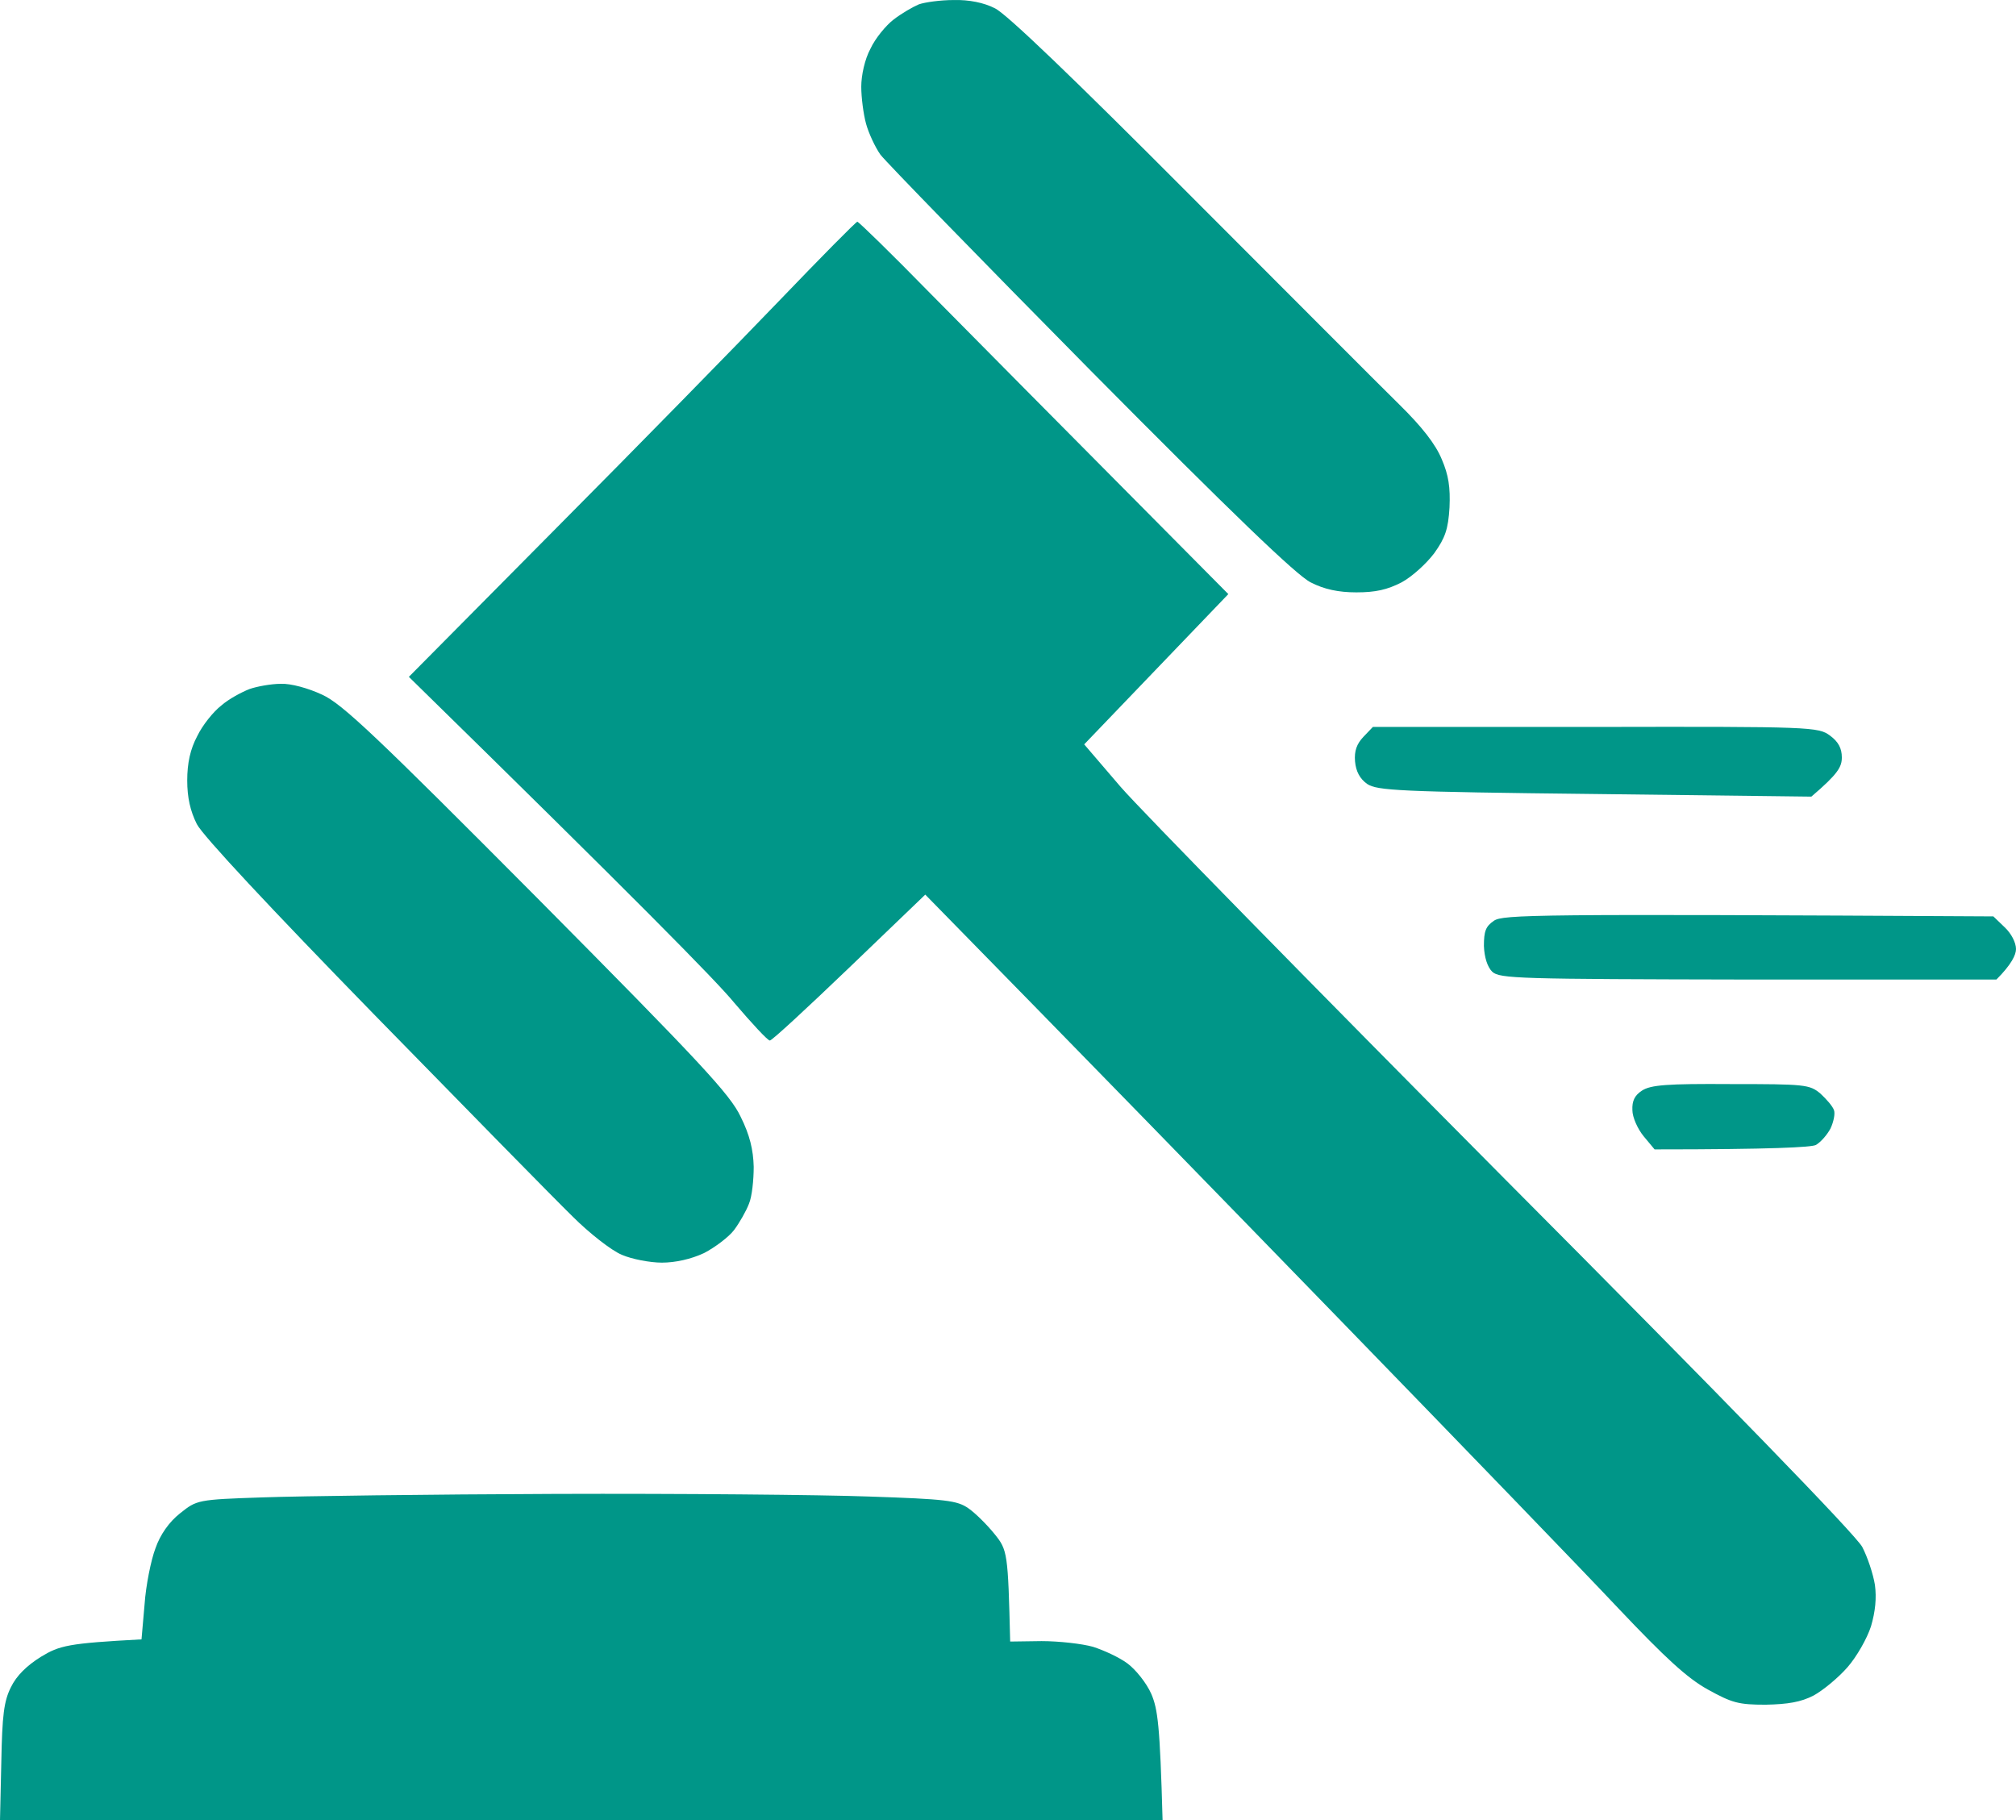 <svg width="350" height="316" viewBox="0 0 350 316" fill="none" xmlns="http://www.w3.org/2000/svg">
<path d="M172.732 1.444C170.842 0.461 168.197 -0.068 165.551 0.007C163.283 0.007 160.562 0.385 159.503 0.763C158.445 1.217 156.479 2.351 155.119 3.41C153.834 4.393 151.944 6.661 151.112 8.476C150.13 10.291 149.525 13.088 149.525 15.054C149.525 16.945 149.903 19.818 150.356 21.482C150.81 23.145 151.944 25.565 152.851 26.85C153.834 28.136 170.238 44.998 189.363 64.355C214.006 89.232 225.119 99.894 227.538 101.104C229.881 102.314 232.376 102.843 235.475 102.843C238.801 102.843 240.842 102.389 243.337 101.104C245.151 100.121 247.646 97.852 249.006 96.037C250.896 93.391 251.425 91.879 251.652 88.098C251.803 84.62 251.501 82.502 250.292 79.705C249.233 77.134 246.89 74.109 242.883 70.177C239.633 67.001 223.229 50.518 206.371 33.656C186.641 13.845 174.698 2.351 172.732 1.444Z" fill="#009688"/>
<path d="M161.393 50.82C154.741 44.015 149.071 38.495 148.844 38.495C148.618 38.495 142.495 44.695 135.238 52.257C127.981 59.818 110.594 77.588 96.534 91.728L70.983 117.512C110.443 156.151 124.428 170.367 127.451 174.072C130.551 177.701 133.272 180.65 133.65 180.65C133.952 180.726 140.151 174.979 147.408 168.022L160.637 155.319C187.624 182.843 212.268 208.174 232.829 229.346C253.391 250.518 275.086 272.975 280.983 279.251C289.147 287.871 292.927 291.35 296.479 293.316C300.713 295.66 301.847 295.962 306.533 295.962C310.389 295.887 312.657 295.508 314.849 294.374C316.512 293.467 319.158 291.274 320.745 289.459C322.333 287.645 324.147 284.469 324.827 282.352C325.583 279.781 325.81 277.437 325.508 275.168C325.205 273.278 324.222 270.329 323.315 268.59C322.257 266.548 299.503 243.108 261.253 204.695C228.067 171.274 198.056 140.65 194.579 136.642L188.229 129.232L213.251 103.145C182.408 72.068 168.045 57.55 161.393 50.82Z" fill="#009688"/>
<path d="M55.94 120.612C53.52 119.478 50.497 118.646 48.758 118.722C47.095 118.722 44.6 119.176 43.315 119.629C41.955 120.159 39.687 121.368 38.402 122.503C37.041 123.561 35.151 125.905 34.244 127.796C33.035 130.064 32.505 132.484 32.505 135.508C32.505 138.457 33.035 140.801 34.169 143.07C35.151 145.036 46.944 157.663 64.935 176.113C80.961 192.522 96.458 208.325 99.406 211.198C102.279 214.072 106.134 217.096 107.948 217.852C109.687 218.609 112.862 219.213 114.903 219.213C117.246 219.213 119.968 218.609 122.235 217.55C124.125 216.567 126.544 214.752 127.451 213.542C128.359 212.333 129.568 210.215 130.022 209.006C130.551 207.796 130.853 204.847 130.853 202.578C130.778 199.629 130.173 197.058 128.585 193.883C126.771 190.026 121.706 184.582 93.283 155.924C65.238 127.72 59.417 122.2 55.94 120.612Z" fill="#009688"/>
<path d="M276.976 126.208H238.348L236.685 127.947C235.551 129.157 235.097 130.366 235.248 132.181C235.4 133.92 236.08 135.206 237.365 136.113C239.104 137.247 242.732 137.474 276.901 137.852L314.471 138.306C319.082 134.374 319.762 133.164 319.762 131.501C319.762 129.913 319.158 128.779 317.721 127.72C315.68 126.208 314.622 126.132 276.976 126.208Z" fill="#009688"/>
<path d="M348.035 160.99L346.069 159.1C266.015 158.646 260.95 158.798 259.363 159.856C257.927 160.839 257.624 161.671 257.624 164.242C257.7 166.208 258.229 167.871 259.06 168.703C260.346 169.913 263.747 169.988 303.51 170.064H346.598C349.244 167.418 350 165.754 350 164.771C350 163.637 349.168 162.049 348.035 160.99Z" fill="#009688"/>
<path d="M316.058 189.875C314.168 188.287 313.413 188.212 300.486 188.212C289.374 188.136 286.577 188.363 285.065 189.346C283.78 190.178 283.326 191.161 283.402 192.748C283.402 193.958 284.309 196 285.367 197.285L287.257 199.554C307.819 199.554 314.395 199.176 315.227 198.798C316.058 198.344 317.192 197.058 317.797 195.924C318.326 194.79 318.629 193.353 318.402 192.748C318.175 192.068 317.117 190.858 316.058 189.875Z" fill="#009688"/>
<path d="M150.81 259.818C142.495 259.516 118.002 259.289 96.382 259.365C74.762 259.44 51.933 259.743 45.583 259.97C34.267 260.344 34.169 260.422 31.296 262.707L31.22 262.767C29.406 264.204 27.819 266.397 26.987 268.817C26.231 270.783 25.324 275.244 25.097 278.571L24.568 284.62C11.793 285.301 10.356 285.679 7.106 287.645C4.687 289.157 2.873 290.896 1.89 292.938C0.68 295.357 0.378 297.777 0.227 305.943L0 316H201.836C201.382 299.44 201.004 296.718 199.87 294.072C199.039 292.181 197.149 289.837 195.713 288.779C194.276 287.72 191.631 286.51 189.741 285.905C187.851 285.376 183.844 284.922 180.821 284.922L175.378 284.998C175 269.573 174.924 269.119 172.657 266.321C171.371 264.733 169.33 262.692 168.121 261.86C166.156 260.499 164.266 260.272 150.81 259.818Z" fill="#009688"/>
</svg>
